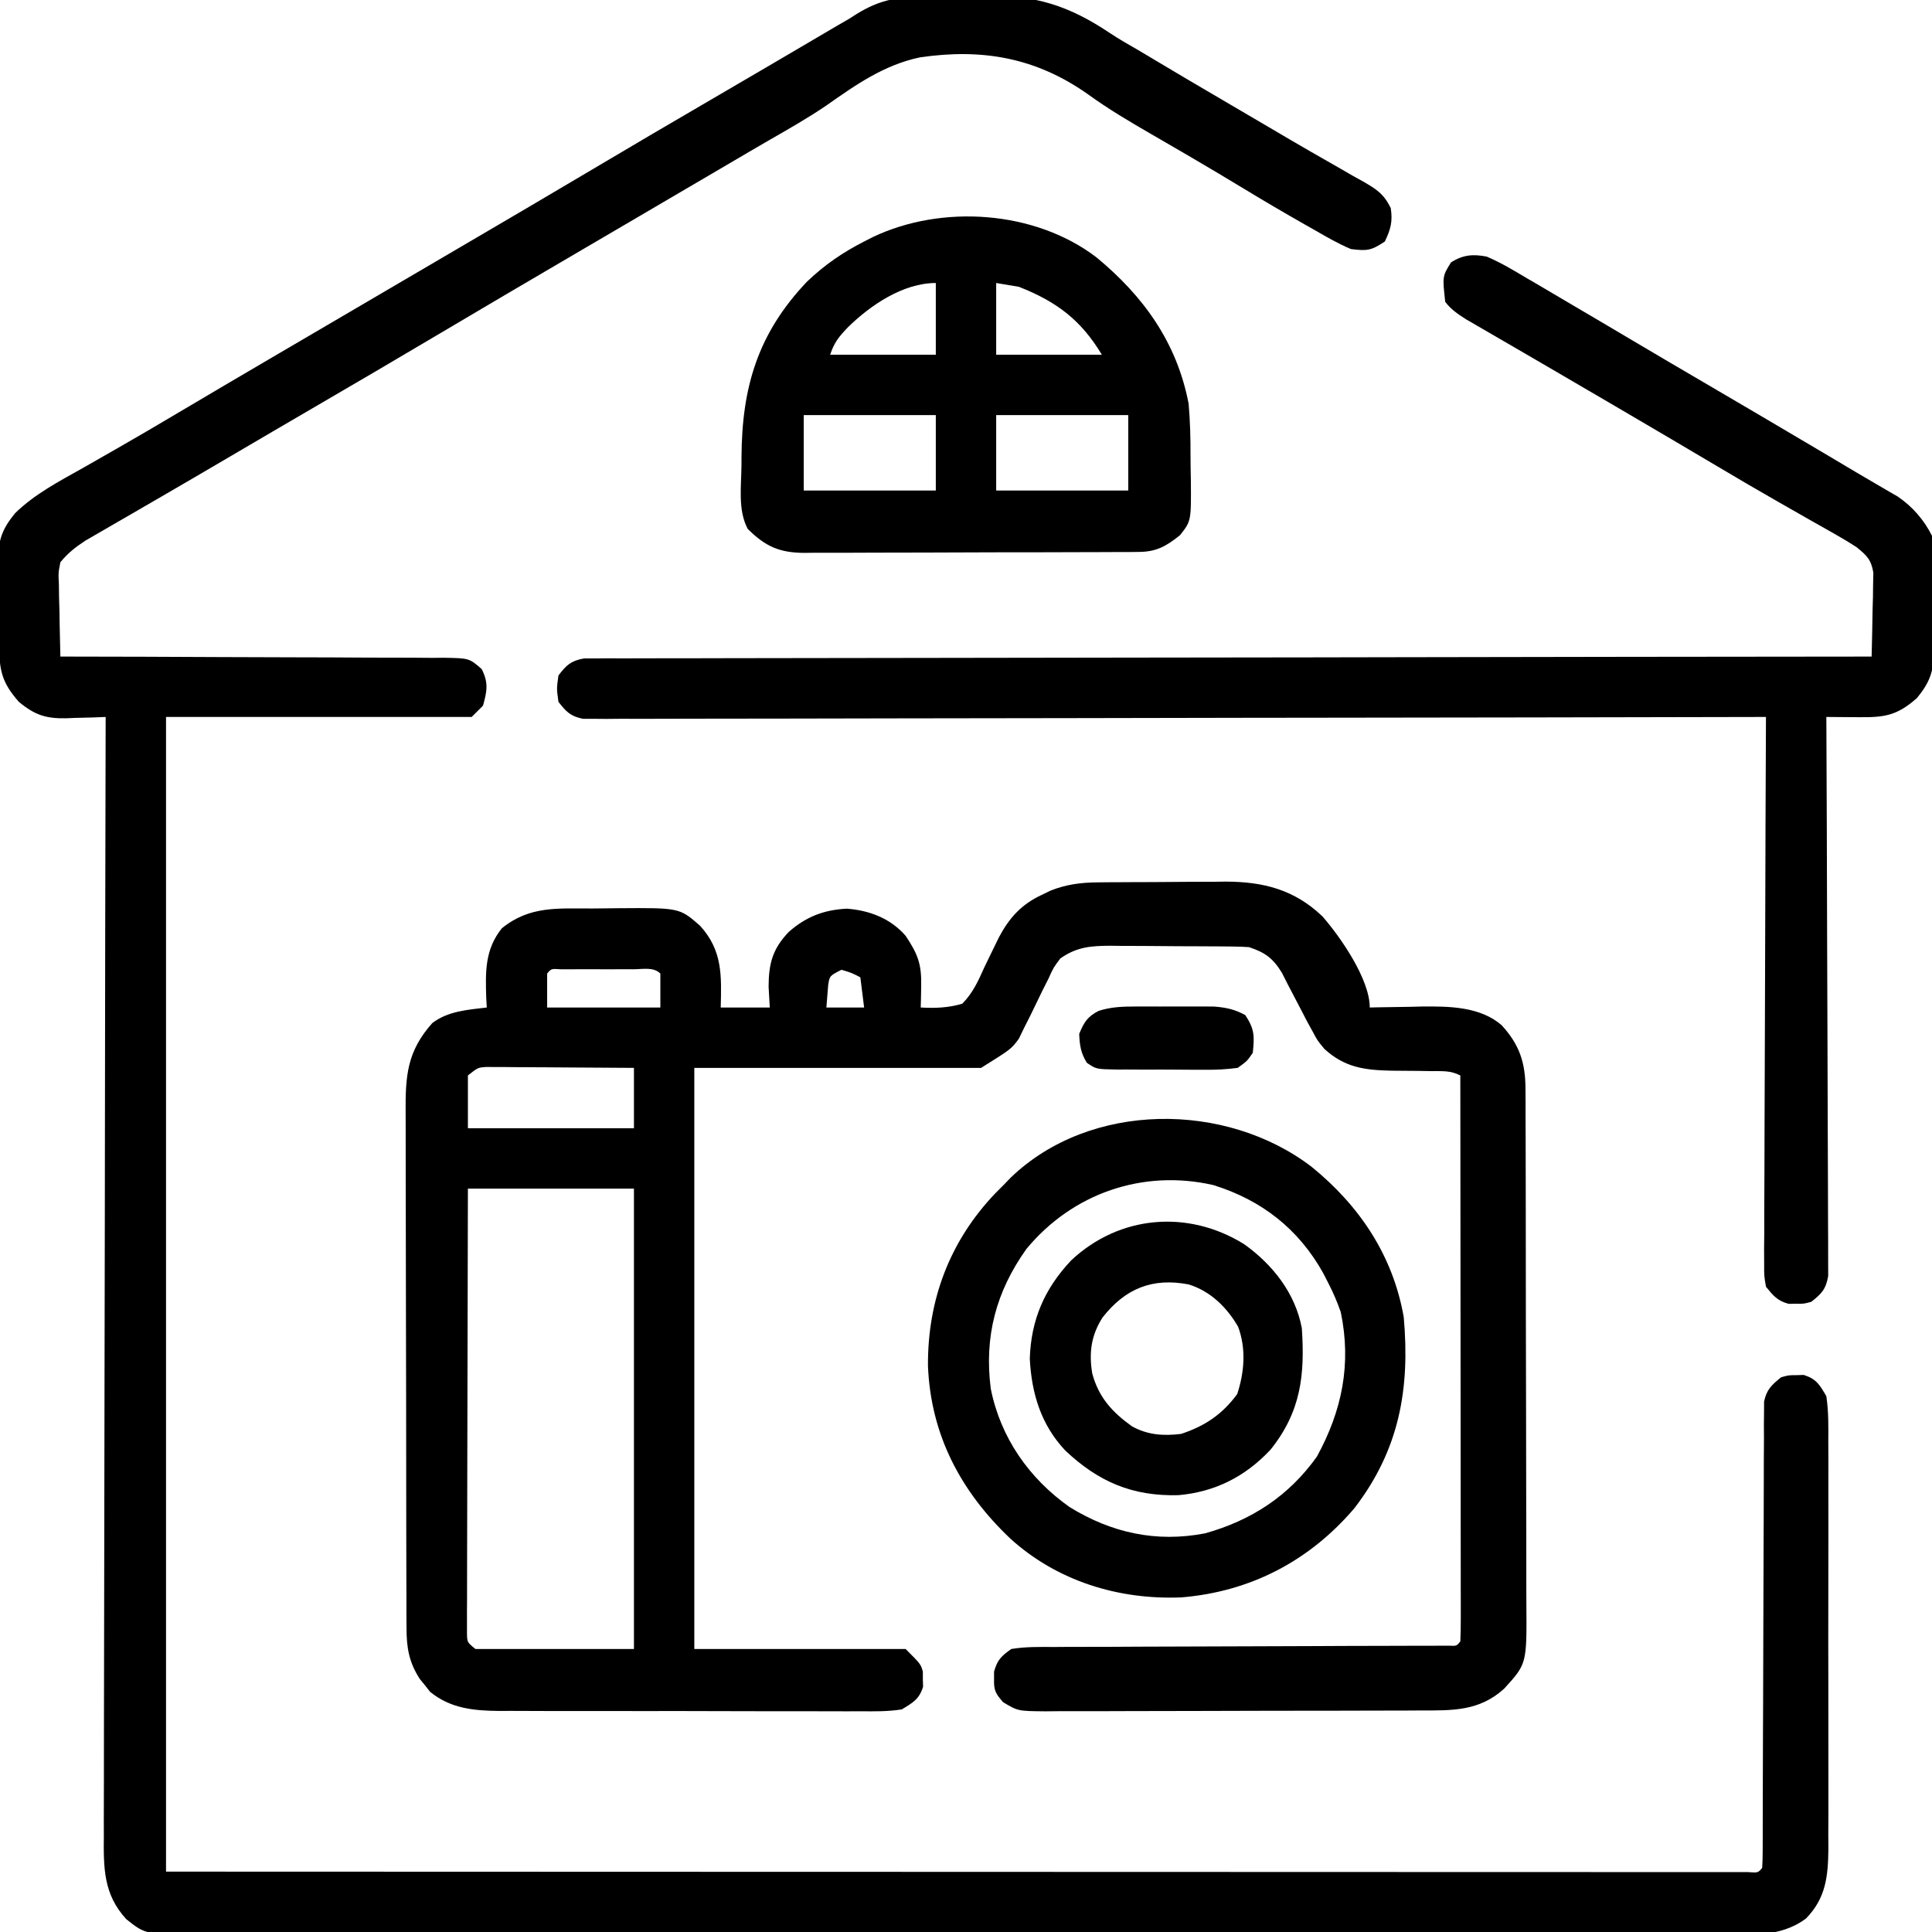 <svg xmlns="http://www.w3.org/2000/svg" width="512" height="512"><path d="M0 0 C0.921 -0.017 1.842 -0.033 2.792 -0.05 C4.734 -0.076 6.676 -0.087 8.618 -0.087 C11.531 -0.098 14.434 -0.188 17.346 -0.283 C30.533 -0.482 39.353 2.306 50.289 9.617 C52.689 11.212 55.175 12.637 57.68 14.062 C59.268 15.007 60.856 15.953 62.441 16.902 C64.299 18.007 66.157 19.111 68.016 20.215 C69.48 21.085 69.48 21.085 70.974 21.973 C75.639 24.734 80.319 27.47 85 30.206 C87.492 31.663 89.981 33.123 92.469 34.587 C93.688 35.304 94.906 36.021 96.125 36.738 C96.719 37.088 97.314 37.438 97.926 37.798 C101.717 40.024 105.528 42.21 109.352 44.379 C111.173 45.428 112.995 46.478 114.816 47.527 C115.642 47.984 116.467 48.44 117.317 48.91 C120.936 51.017 122.783 52.146 124.691 55.969 C125.238 59.553 124.683 61.584 123.129 64.84 C119.506 67.255 118.416 67.386 114.129 66.84 C110.835 65.449 107.783 63.693 104.691 61.902 C103.797 61.397 102.902 60.891 101.98 60.37 C96.43 57.216 90.926 53.985 85.471 50.669 C81.179 48.06 76.86 45.498 72.527 42.957 C71.929 42.606 71.331 42.255 70.715 41.893 C67.557 40.041 64.393 38.201 61.218 36.379 C55.472 33.068 49.867 29.745 44.488 25.852 C30.697 16.106 16.471 13.616 -0.076 16.042 C-9.529 18.029 -17.002 23.252 -24.785 28.735 C-29.766 32.132 -34.994 35.093 -40.219 38.092 C-43.305 39.871 -46.374 41.679 -49.445 43.484 C-50.685 44.212 -51.925 44.939 -53.166 45.667 C-53.778 46.026 -54.391 46.386 -55.023 46.756 C-59.869 49.598 -64.717 52.439 -69.564 55.281 C-71.373 56.341 -73.182 57.401 -74.99 58.462 C-80.446 61.661 -85.902 64.858 -91.36 68.053 C-103.82 75.346 -116.269 82.657 -128.684 90.027 C-138.983 96.141 -149.314 102.197 -159.664 108.223 C-167.682 112.892 -175.687 117.584 -183.687 122.284 C-189.44 125.663 -195.197 129.034 -200.972 132.374 C-203.65 133.924 -206.326 135.478 -209.001 137.032 C-210.277 137.772 -211.555 138.51 -212.835 139.245 C-214.612 140.267 -216.384 141.297 -218.156 142.328 C-219.166 142.911 -220.175 143.494 -221.215 144.095 C-223.902 145.86 -225.828 147.359 -227.871 149.84 C-228.419 152.636 -228.419 152.636 -228.262 155.699 C-228.249 156.814 -228.236 157.929 -228.223 159.078 C-228.189 160.237 -228.156 161.396 -228.121 162.59 C-228.094 164.351 -228.094 164.351 -228.066 166.148 C-228.019 169.046 -227.954 171.943 -227.871 174.84 C-227.313 174.84 -226.755 174.841 -226.18 174.841 C-212.601 174.856 -199.022 174.899 -185.443 174.972 C-178.876 175.006 -172.31 175.031 -165.743 175.035 C-159.408 175.04 -153.073 175.068 -146.738 175.113 C-144.319 175.126 -141.9 175.131 -139.48 175.126 C-136.097 175.121 -132.715 175.147 -129.331 175.18 C-128.326 175.172 -127.321 175.163 -126.286 175.154 C-119.53 175.266 -119.53 175.266 -116.213 178.154 C-114.38 181.822 -114.787 183.938 -115.871 187.84 C-116.861 188.83 -117.851 189.82 -118.871 190.84 C-145.601 190.84 -172.331 190.84 -199.871 190.84 C-199.871 291.82 -199.871 392.8 -199.871 496.84 C-124.892 496.869 -124.892 496.869 -49.912 496.889 C-39.817 496.891 -29.723 496.893 -19.628 496.895 C-17.73 496.895 -17.73 496.895 -15.794 496.896 C4.662 496.9 25.118 496.908 45.574 496.917 C66.55 496.926 87.526 496.932 108.503 496.934 C121.458 496.935 134.412 496.94 147.367 496.948 C156.238 496.953 165.108 496.955 173.979 496.953 C179.105 496.953 184.231 496.954 189.357 496.959 C194.042 496.964 198.727 496.964 203.411 496.961 C205.114 496.96 206.817 496.962 208.519 496.965 C210.818 496.969 213.117 496.967 215.415 496.963 C217.338 496.963 217.338 496.963 219.299 496.964 C222.031 497.163 222.031 497.163 223.129 495.84 C223.228 494.217 223.258 492.589 223.26 490.963 C223.264 489.907 223.268 488.852 223.272 487.764 C223.272 486.595 223.271 485.427 223.271 484.223 C223.274 483.001 223.278 481.778 223.281 480.518 C223.289 477.853 223.294 475.187 223.298 472.522 C223.303 468.307 223.32 464.093 223.339 459.878 C223.345 458.437 223.352 456.995 223.358 455.554 C223.361 454.832 223.364 454.11 223.367 453.366 C223.41 443.55 223.443 433.735 223.455 423.92 C223.463 417.304 223.486 410.689 223.524 404.074 C223.544 400.571 223.556 397.069 223.551 393.567 C223.546 389.659 223.571 385.752 223.599 381.844 C223.592 380.682 223.586 379.52 223.579 378.323 C223.591 377.258 223.604 376.194 223.617 375.098 C223.62 373.711 223.62 373.711 223.624 372.297 C224.284 369.086 225.624 367.883 228.129 365.84 C230.129 365.273 230.129 365.273 232.129 365.277 C233.119 365.244 233.119 365.244 234.129 365.211 C237.496 366.27 238.328 367.791 240.129 370.84 C240.739 374.929 240.675 378.994 240.646 383.122 C240.657 384.991 240.657 384.991 240.668 386.898 C240.682 390.31 240.679 393.721 240.666 397.132 C240.656 400.709 240.665 404.286 240.672 407.863 C240.679 413.873 240.669 419.883 240.65 425.892 C240.629 432.826 240.636 439.76 240.658 446.694 C240.676 452.658 240.678 458.622 240.668 464.585 C240.662 468.142 240.661 471.699 240.674 475.257 C240.688 479.228 240.669 483.198 240.646 487.169 C240.655 488.339 240.663 489.508 240.671 490.714 C240.595 498.032 240.028 503.848 234.746 509.255 C227.712 514.521 219.176 513.533 210.82 513.475 C209.037 513.481 207.254 513.488 205.471 513.498 C200.579 513.519 195.687 513.509 190.795 513.493 C185.516 513.482 180.237 513.5 174.958 513.513 C164.62 513.536 154.282 513.531 143.944 513.516 C135.542 513.505 127.141 513.503 118.739 513.509 C117.543 513.51 116.348 513.51 115.116 513.511 C112.687 513.513 110.258 513.514 107.83 513.516 C85.053 513.53 62.276 513.514 39.5 513.487 C19.954 513.465 0.409 513.469 -19.137 513.492 C-41.832 513.518 -64.527 513.529 -87.222 513.514 C-89.641 513.512 -92.061 513.51 -94.481 513.509 C-95.672 513.508 -96.862 513.507 -98.089 513.507 C-106.481 513.502 -114.873 513.51 -123.265 513.521 C-133.492 513.535 -143.718 513.532 -153.945 513.505 C-159.163 513.492 -164.381 513.487 -169.599 513.503 C-174.376 513.518 -179.152 513.51 -183.929 513.483 C-185.657 513.478 -187.385 513.481 -189.113 513.493 C-205.213 513.597 -205.213 513.597 -210.435 509.412 C-216.5 502.772 -216.438 495.815 -216.352 487.147 C-216.356 485.878 -216.359 484.61 -216.362 483.303 C-216.371 479.797 -216.355 476.293 -216.335 472.788 C-216.318 469.002 -216.324 465.216 -216.327 461.43 C-216.329 454.876 -216.317 448.322 -216.294 441.768 C-216.261 432.293 -216.251 422.817 -216.246 413.341 C-216.237 397.967 -216.211 382.592 -216.173 367.217 C-216.136 352.285 -216.108 337.352 -216.091 322.419 C-216.09 321.499 -216.089 320.578 -216.088 319.629 C-216.082 315.009 -216.077 310.389 -216.072 305.769 C-216.031 267.459 -215.961 229.15 -215.871 190.84 C-217.029 190.886 -218.186 190.933 -219.379 190.98 C-220.918 191.018 -222.457 191.054 -223.996 191.09 C-224.757 191.123 -225.517 191.157 -226.301 191.191 C-231.67 191.284 -234.601 190.382 -238.871 186.84 C-243.419 181.677 -244.046 178.501 -244.109 171.762 C-244.117 170.958 -244.126 170.153 -244.134 169.325 C-244.148 167.62 -244.158 165.915 -244.166 164.21 C-244.183 161.614 -244.227 159.018 -244.271 156.422 C-244.282 154.764 -244.29 153.107 -244.297 151.449 C-244.323 150.291 -244.323 150.291 -244.35 149.11 C-244.329 143.886 -243.27 141.012 -239.871 136.84 C-234.615 131.715 -228.23 128.428 -221.871 124.84 C-220.107 123.835 -218.344 122.828 -216.582 121.821 C-215.39 121.14 -214.199 120.46 -213.007 119.78 C-207.659 116.728 -202.353 113.609 -197.059 110.465 C-188.656 105.483 -180.238 100.528 -171.809 95.59 C-171.198 95.232 -170.588 94.875 -169.959 94.506 C-166.843 92.68 -163.726 90.855 -160.609 89.029 C-156.937 86.878 -153.265 84.727 -149.594 82.574 C-148.997 82.225 -148.401 81.875 -147.786 81.515 C-145.378 80.103 -142.97 78.691 -140.563 77.279 C-134.503 73.727 -128.444 70.175 -122.382 66.627 C-109.922 59.334 -97.473 52.022 -85.059 44.652 C-75.763 39.134 -66.445 33.655 -57.102 28.218 C-51.476 24.944 -45.855 21.66 -40.242 18.363 C-39.593 17.982 -38.943 17.601 -38.274 17.208 C-35.705 15.699 -33.137 14.191 -30.57 12.681 C-28.797 11.638 -27.024 10.596 -25.25 9.555 C-24.235 8.958 -23.22 8.361 -22.174 7.746 C-21.084 7.117 -19.994 6.488 -18.871 5.84 C-18.194 5.406 -17.517 4.973 -16.819 4.526 C-11.129 1.04 -6.627 0.043 0 0 Z " fill="#000000" transform="translate(243.871,-0.84)"></path><path d="M0 0 C0.908 -0.01 1.817 -0.019 2.752 -0.029 C3.723 -0.033 4.694 -0.038 5.695 -0.042 C7.213 -0.051 7.213 -0.051 8.763 -0.059 C10.903 -0.069 13.044 -0.075 15.185 -0.079 C18.435 -0.089 21.685 -0.12 24.935 -0.151 C27.021 -0.158 29.108 -0.163 31.195 -0.167 C32.636 -0.186 32.636 -0.186 34.106 -0.204 C44.197 -0.172 52.342 1.954 59.738 9.009 C64.556 14.528 72.277 25.668 72.277 33.161 C72.921 33.145 73.565 33.13 74.229 33.114 C77.203 33.05 80.177 33.012 83.152 32.974 C84.165 32.948 85.178 32.923 86.222 32.897 C93.386 32.829 101.539 32.92 107.221 37.848 C111.908 42.935 113.524 47.718 113.544 54.631 C113.557 56.593 113.557 56.593 113.57 58.594 C113.569 60.037 113.568 61.48 113.567 62.922 C113.573 64.447 113.58 65.971 113.587 67.496 C113.605 71.633 113.61 75.769 113.611 79.906 C113.613 82.492 113.617 85.078 113.622 87.664 C113.641 96.693 113.649 105.721 113.647 114.749 C113.646 123.156 113.667 131.562 113.699 139.968 C113.725 147.193 113.736 154.418 113.734 161.643 C113.734 165.954 113.739 170.266 113.761 174.578 C113.78 178.635 113.78 182.692 113.766 186.749 C113.764 188.234 113.768 189.719 113.78 191.204 C113.902 207.099 113.902 207.099 107.9 213.668 C101.319 219.677 94.147 219.459 85.751 219.452 C84.597 219.458 83.444 219.465 82.255 219.472 C78.449 219.491 74.642 219.495 70.835 219.497 C68.188 219.503 65.54 219.51 62.893 219.517 C57.347 219.53 51.802 219.533 46.256 219.532 C39.851 219.531 33.446 219.552 27.041 219.583 C20.869 219.613 14.698 219.62 8.527 219.619 C5.905 219.621 3.282 219.63 0.66 219.645 C-3.003 219.665 -6.664 219.659 -10.327 219.647 C-11.412 219.658 -12.498 219.669 -13.616 219.681 C-20.96 219.619 -20.96 219.619 -24.896 217.256 C-26.869 214.994 -27.384 214.119 -27.286 211.161 C-27.287 210.501 -27.288 209.841 -27.29 209.161 C-26.401 206.022 -25.418 205.088 -22.723 203.161 C-18.975 202.537 -15.245 202.608 -11.453 202.631 C-10.303 202.622 -9.153 202.614 -7.969 202.605 C-4.164 202.58 -0.36 202.584 3.445 202.587 C6.082 202.574 8.72 202.56 11.357 202.544 C17.592 202.509 23.828 202.493 30.063 202.484 C39.227 202.471 48.391 202.433 57.554 202.39 C58.225 202.387 58.896 202.384 59.587 202.381 C61.585 202.371 63.582 202.362 65.58 202.352 C69.478 202.337 73.377 202.33 77.275 202.324 C79.648 202.317 82.021 202.31 84.395 202.303 C85.488 202.304 86.582 202.304 87.708 202.305 C89.191 202.299 89.191 202.299 90.704 202.292 C92 202.291 92 202.291 93.322 202.289 C95.281 202.377 95.281 202.377 96.277 201.161 C96.373 199.225 96.398 197.285 96.397 195.346 C96.398 194.083 96.4 192.819 96.401 191.518 C96.397 190.104 96.394 188.691 96.39 187.278 C96.39 185.8 96.39 184.322 96.391 182.844 C96.391 178.82 96.385 174.795 96.378 170.77 C96.372 166.569 96.371 162.368 96.37 158.166 C96.367 150.205 96.359 142.243 96.349 134.282 C96.337 125.22 96.332 116.159 96.327 107.097 C96.316 88.452 96.299 69.806 96.277 51.161 C93.638 49.842 91.627 50.034 88.675 50.021 C87.545 50.001 86.414 49.982 85.249 49.962 C82.874 49.928 80.499 49.91 78.124 49.907 C70.941 49.753 65.721 49.103 60.277 44.161 C58.429 41.942 58.429 41.942 57.214 39.661 C56.504 38.375 56.504 38.375 55.781 37.063 C55.284 36.106 54.788 35.148 54.277 34.161 C53.073 31.846 51.865 29.534 50.652 27.224 C50.102 26.142 49.553 25.061 48.988 23.946 C46.612 20.08 44.543 18.583 40.277 17.161 C38.851 17.061 37.421 17.013 35.992 17 C34.7 16.986 34.7 16.986 33.382 16.971 C32.454 16.967 31.526 16.962 30.57 16.958 C29.611 16.952 28.653 16.947 27.666 16.941 C25.638 16.931 23.609 16.925 21.581 16.921 C18.486 16.911 15.393 16.88 12.298 16.849 C10.326 16.842 8.354 16.837 6.382 16.833 C5.46 16.821 4.538 16.808 3.588 16.796 C-1.561 16.813 -5.377 17.086 -9.723 20.161 C-11.563 22.61 -11.563 22.61 -12.872 25.528 C-13.403 26.579 -13.934 27.629 -14.481 28.712 C-15.555 30.919 -16.625 33.127 -17.692 35.337 C-18.226 36.39 -18.759 37.443 -19.309 38.528 C-20.006 39.969 -20.006 39.969 -20.717 41.438 C-22.723 44.161 -22.723 44.161 -30.723 49.161 C-55.803 49.161 -80.883 49.161 -106.723 49.161 C-106.723 99.981 -106.723 150.801 -106.723 203.161 C-88.243 203.161 -69.763 203.161 -50.723 203.161 C-46.723 207.161 -46.723 207.161 -46.157 209.161 C-46.159 210.151 -46.159 210.151 -46.161 211.161 C-46.139 211.821 -46.117 212.481 -46.094 213.161 C-47.136 216.475 -48.76 217.367 -51.723 219.161 C-55.387 219.757 -59.016 219.697 -62.721 219.663 C-64.385 219.671 -64.385 219.671 -66.083 219.679 C-69.751 219.692 -73.419 219.675 -77.087 219.657 C-79.639 219.657 -82.191 219.659 -84.743 219.662 C-90.093 219.663 -95.444 219.651 -100.794 219.628 C-106.965 219.601 -113.135 219.599 -119.306 219.611 C-125.257 219.622 -131.207 219.616 -137.158 219.602 C-139.683 219.597 -142.208 219.597 -144.733 219.601 C-148.268 219.604 -151.803 219.587 -155.338 219.565 C-156.896 219.572 -156.896 219.572 -158.486 219.579 C-165.222 219.51 -171.32 218.934 -176.747 214.513 C-177.416 213.658 -177.416 213.658 -178.098 212.786 C-178.791 211.939 -178.791 211.939 -179.497 211.075 C-182.325 206.662 -182.975 202.896 -182.991 197.691 C-182.999 196.383 -183.008 195.075 -183.017 193.728 C-183.016 192.285 -183.015 190.843 -183.014 189.4 C-183.02 187.875 -183.027 186.351 -183.034 184.826 C-183.052 180.69 -183.057 176.553 -183.058 172.417 C-183.059 169.83 -183.064 167.244 -183.069 164.658 C-183.087 155.63 -183.096 146.601 -183.094 137.573 C-183.093 129.167 -183.114 120.76 -183.145 112.354 C-183.172 105.129 -183.182 97.904 -183.181 90.68 C-183.181 86.368 -183.186 82.056 -183.207 77.745 C-183.227 73.687 -183.227 69.63 -183.212 65.573 C-183.21 64.088 -183.215 62.603 -183.227 61.118 C-183.302 51.304 -182.876 44.82 -176.161 37.286 C-172.015 34.104 -166.774 33.763 -161.723 33.161 C-161.77 32.316 -161.816 31.47 -161.864 30.599 C-162.085 23.644 -162.232 17.776 -157.723 12.161 C-150.343 6.164 -142.847 6.944 -133.762 6.921 C-131.495 6.911 -129.229 6.88 -126.962 6.849 C-110.654 6.727 -110.654 6.727 -105.223 11.472 C-99.194 18.059 -99.518 24.729 -99.723 33.161 C-95.433 33.161 -91.143 33.161 -86.723 33.161 C-86.827 31.346 -86.93 29.531 -87.036 27.661 C-87.014 21.506 -85.991 17.647 -81.723 13.161 C-77.147 9.102 -72.412 7.285 -66.313 6.966 C-60.294 7.42 -54.729 9.545 -50.723 14.161 C-47.543 18.932 -46.472 21.585 -46.598 27.411 C-46.616 28.489 -46.634 29.566 -46.653 30.677 C-46.676 31.497 -46.699 32.316 -46.723 33.161 C-42.87 33.375 -39.441 33.25 -35.723 32.161 C-32.91 29.344 -31.459 26.082 -29.848 22.474 C-28.982 20.675 -28.11 18.879 -27.231 17.087 C-26.815 16.235 -26.399 15.382 -25.97 14.504 C-23.252 9.397 -20.043 5.834 -14.723 3.349 C-13.898 2.95 -13.073 2.552 -12.223 2.142 C-8.182 0.556 -4.323 0.037 0 0 Z M-145.723 24.161 C-145.723 27.131 -145.723 30.101 -145.723 33.161 C-135.823 33.161 -125.923 33.161 -115.723 33.161 C-115.723 30.191 -115.723 27.221 -115.723 24.161 C-117.554 22.331 -120.456 23.031 -122.911 23.028 C-124.166 23.027 -125.422 23.026 -126.716 23.024 C-127.701 23.028 -127.701 23.028 -128.707 23.031 C-130.715 23.036 -132.723 23.031 -134.731 23.024 C-135.987 23.026 -137.242 23.027 -138.536 23.028 C-139.697 23.029 -140.859 23.031 -142.055 23.032 C-144.644 22.858 -144.644 22.858 -145.723 24.161 Z M-67.723 23.161 C-70.849 24.766 -70.849 24.766 -71.235 27.106 C-71.293 27.826 -71.351 28.545 -71.411 29.286 C-71.514 30.565 -71.617 31.844 -71.723 33.161 C-68.423 33.161 -65.123 33.161 -61.723 33.161 C-62.053 30.521 -62.383 27.881 -62.723 25.161 C-65.052 23.963 -65.052 23.963 -67.723 23.161 Z M-166.723 51.161 C-166.723 55.781 -166.723 60.401 -166.723 65.161 C-152.203 65.161 -137.683 65.161 -122.723 65.161 C-122.723 59.881 -122.723 54.601 -122.723 49.161 C-128.507 49.112 -134.291 49.075 -140.076 49.051 C-142.044 49.041 -144.012 49.028 -145.98 49.01 C-148.807 48.986 -151.634 48.975 -154.462 48.966 C-155.784 48.95 -155.784 48.95 -157.132 48.935 C-157.953 48.934 -158.774 48.934 -159.619 48.934 C-160.341 48.93 -161.063 48.925 -161.806 48.921 C-164.052 49.057 -164.052 49.057 -166.723 51.161 Z M-166.723 81.161 C-166.768 96.773 -166.805 112.384 -166.827 127.996 C-166.837 135.244 -166.851 142.492 -166.874 149.741 C-166.894 156.057 -166.907 162.373 -166.912 168.689 C-166.914 172.035 -166.92 175.38 -166.935 178.726 C-166.949 182.457 -166.951 186.188 -166.95 189.918 C-166.958 191.033 -166.965 192.148 -166.972 193.297 C-166.969 194.309 -166.967 195.322 -166.964 196.365 C-166.966 197.248 -166.968 198.131 -166.969 199.041 C-166.921 201.378 -166.921 201.378 -164.723 203.161 C-150.863 203.161 -137.003 203.161 -122.723 203.161 C-122.723 162.901 -122.723 122.641 -122.723 81.161 C-137.243 81.161 -151.763 81.161 -166.723 81.161 Z " fill="#000000" transform="translate(290.723,233.839)"></path><path d="M0 0 C3.704 1.587 7.107 3.622 10.562 5.688 C11.576 6.277 12.589 6.866 13.632 7.474 C16.764 9.301 19.883 11.149 23 13 C24.792 14.054 26.585 15.108 28.379 16.16 C31.955 18.263 35.524 20.376 39.09 22.496 C45.159 26.101 51.249 29.667 57.341 33.232 C67.807 39.356 78.257 45.505 88.688 51.688 C89.779 52.334 90.87 52.981 91.995 53.648 C94.039 54.861 96.083 56.076 98.125 57.293 C100.031 58.425 101.943 59.546 103.862 60.656 C104.748 61.173 105.634 61.69 106.547 62.223 C107.323 62.67 108.098 63.117 108.897 63.578 C112.799 66.217 115.894 69.789 118 74 C118.136 76.701 118.213 79.375 118.238 82.078 C118.246 82.882 118.254 83.687 118.263 84.515 C118.277 86.22 118.287 87.925 118.295 89.629 C118.312 92.226 118.356 94.822 118.4 97.418 C118.411 99.076 118.419 100.733 118.426 102.391 C118.443 103.163 118.461 103.935 118.479 104.73 C118.458 109.949 117.411 112.84 114 117 C108.642 121.72 105.371 122.136 98.375 122.062 C97.573 122.058 96.771 122.053 95.945 122.049 C93.964 122.037 91.982 122.019 90 122 C90.004 122.775 90.007 123.549 90.011 124.347 C90.099 143.184 90.166 162.02 90.207 180.857 C90.228 189.966 90.256 199.075 90.302 208.184 C90.342 216.123 90.367 224.061 90.376 232 C90.382 236.204 90.394 240.408 90.423 244.612 C90.45 248.569 90.458 252.525 90.452 256.481 C90.454 257.934 90.462 259.387 90.477 260.839 C90.497 262.822 90.49 264.804 90.481 266.786 C90.485 267.896 90.488 269.006 90.492 270.15 C89.886 273.659 88.765 274.829 86 277 C84 277.531 84 277.531 82 277.5 C81.01 277.515 81.01 277.515 80 277.531 C77.056 276.749 75.903 275.353 74 273 C73.508 270.15 73.508 270.15 73.519 266.786 C73.511 264.872 73.511 264.872 73.502 262.92 C73.516 261.508 73.531 260.096 73.546 258.685 C73.547 257.196 73.546 255.708 73.544 254.22 C73.543 250.181 73.567 246.142 73.594 242.103 C73.619 237.882 73.622 233.66 73.627 229.439 C73.639 221.446 73.672 213.452 73.712 205.459 C73.757 196.359 73.779 187.259 73.799 178.158 C73.841 159.439 73.911 140.719 74 122 C73.333 122.002 72.666 122.003 71.978 122.005 C32.464 122.094 -7.051 122.163 -46.565 122.204 C-51.307 122.209 -56.048 122.214 -60.79 122.22 C-61.734 122.221 -62.678 122.222 -63.651 122.223 C-78.948 122.24 -94.245 122.272 -109.542 122.309 C-125.231 122.346 -140.92 122.368 -156.609 122.376 C-166.295 122.382 -175.981 122.399 -185.666 122.432 C-192.303 122.453 -198.939 122.459 -205.576 122.454 C-209.408 122.451 -213.24 122.455 -217.073 122.477 C-221.223 122.5 -225.372 122.492 -229.522 122.481 C-230.74 122.493 -231.958 122.504 -233.213 122.516 C-234.322 122.508 -235.43 122.5 -236.573 122.492 C-238.01 122.494 -238.01 122.494 -239.477 122.497 C-242.776 121.847 -243.965 120.632 -246 118 C-246.5 114.5 -246.5 114.5 -246 111 C-243.909 108.254 -242.724 107.135 -239.297 106.497 C-238.254 106.495 -237.211 106.494 -236.135 106.492 C-234.929 106.481 -233.723 106.469 -232.48 106.458 C-231.14 106.465 -229.8 106.473 -228.459 106.481 C-227.037 106.475 -225.615 106.468 -224.192 106.458 C-220.279 106.438 -216.366 106.443 -212.453 106.451 C-208.235 106.456 -204.017 106.438 -199.799 106.423 C-192.489 106.399 -185.179 106.391 -177.87 106.392 C-167.301 106.394 -156.733 106.373 -146.164 106.348 C-129.018 106.306 -111.872 106.283 -94.726 106.271 C-78.068 106.259 -61.41 106.239 -44.753 106.208 C-43.726 106.206 -42.7 106.204 -41.642 106.202 C-36.493 106.192 -31.344 106.182 -26.194 106.172 C16.537 106.089 59.269 106.035 102 106 C102.116 101.917 102.187 97.834 102.25 93.75 C102.3 92.012 102.3 92.012 102.352 90.238 C102.371 88.566 102.371 88.566 102.391 86.859 C102.422 85.32 102.422 85.32 102.454 83.749 C101.881 80.278 100.689 79.189 98 77 C96.268 75.871 94.495 74.803 92.695 73.785 C91.649 73.188 90.602 72.592 89.524 71.977 C88.402 71.345 87.281 70.713 86.125 70.062 C84.347 69.051 82.571 68.037 80.795 67.023 C79.593 66.337 78.39 65.651 77.187 64.966 C71.821 61.908 66.498 58.779 61.188 55.625 C53.395 51.005 45.591 46.406 37.774 41.826 C35.945 40.754 34.117 39.682 32.288 38.609 C26.487 35.207 20.681 31.812 14.864 28.435 C12.179 26.877 9.496 25.315 6.814 23.752 C5.531 23.006 4.247 22.262 2.962 21.519 C1.178 20.488 -0.603 19.452 -2.383 18.414 C-3.397 17.826 -4.412 17.237 -5.458 16.631 C-7.68 15.205 -9.398 14.087 -11 12 C-11.755 5.208 -11.755 5.208 -9.438 1.5 C-6.193 -0.497 -3.665 -0.693 0 0 Z " fill="#000000" transform="translate(394,68)"></path><path d="M0 0 C12.507 10.328 21.321 22.629 24.403 38.778 C24.799 43.366 24.92 47.922 24.904 52.523 C24.903 54.606 24.945 56.686 24.989 58.769 C25.09 69.846 25.09 69.846 22.122 73.603 C18.469 76.526 15.874 78.024 11.166 78.046 C9.909 78.059 9.909 78.059 8.626 78.072 C7.715 78.071 6.804 78.07 5.865 78.069 C4.898 78.076 3.932 78.082 2.937 78.089 C-0.259 78.108 -3.455 78.112 -6.651 78.114 C-8.873 78.121 -11.095 78.127 -13.317 78.134 C-17.976 78.146 -22.635 78.15 -27.293 78.149 C-33.261 78.149 -39.228 78.176 -45.196 78.21 C-49.786 78.233 -54.375 78.237 -58.965 78.236 C-61.165 78.238 -63.365 78.247 -65.565 78.262 C-68.643 78.282 -71.721 78.276 -74.799 78.264 C-75.707 78.275 -76.614 78.287 -77.548 78.298 C-84.045 78.234 -87.745 76.617 -92.442 71.941 C-95.104 66.954 -94.133 60.565 -94.097 55.028 C-94.095 54.326 -94.093 53.625 -94.091 52.901 C-93.987 34.437 -89.804 20.2 -76.784 6.466 C-72.134 2.02 -67.318 -1.306 -61.597 -4.222 C-60.834 -4.611 -60.07 -5 -59.284 -5.401 C-40.975 -14.111 -16.291 -12.465 0 0 Z M-65.909 18.528 C-68.301 21.057 -69.489 22.455 -70.597 25.778 C-61.357 25.778 -52.117 25.778 -42.597 25.778 C-42.597 19.508 -42.597 13.238 -42.597 6.778 C-51.237 6.778 -59.882 12.608 -65.909 18.528 Z M-26.597 6.778 C-26.597 13.048 -26.597 19.318 -26.597 25.778 C-17.357 25.778 -8.117 25.778 1.403 25.778 C-4.109 16.592 -10.577 11.712 -20.597 7.778 C-23.567 7.283 -23.567 7.283 -26.597 6.778 Z M-77.597 41.778 C-77.597 48.378 -77.597 54.978 -77.597 61.778 C-66.047 61.778 -54.497 61.778 -42.597 61.778 C-42.597 55.178 -42.597 48.578 -42.597 41.778 C-54.147 41.778 -65.697 41.778 -77.597 41.778 Z M-26.597 41.778 C-26.597 48.378 -26.597 54.978 -26.597 61.778 C-15.047 61.778 -3.497 61.778 8.403 61.778 C8.403 55.178 8.403 48.578 8.403 41.778 C-3.147 41.778 -14.697 41.778 -26.597 41.778 Z " fill="#000000" transform="translate(290.597,68.222)"></path><path d="M0 0 C12.678 10.311 21.509 23.455 24.39 39.768 C26.094 58.855 23.219 74.984 11.323 90.455 C-0.577 104.42 -16.184 112.569 -34.466 114.088 C-51.171 114.793 -67.472 109.782 -79.923 98.455 C-93.04 85.98 -100.964 71.005 -101.692 52.706 C-101.792 35.252 -95.934 19.699 -83.88 7.045 C-83.131 6.293 -82.382 5.542 -81.61 4.768 C-80.995 4.129 -80.381 3.491 -79.747 2.834 C-58.682 -17.419 -22.706 -17.377 0 0 Z M-75.61 21.768 C-83.64 33.038 -86.817 44.959 -85.048 58.768 C-82.476 71.73 -74.92 82.547 -64.173 90.143 C-53.082 96.999 -41.161 99.615 -28.259 97.119 C-15.973 93.689 -6.045 87.219 1.39 76.768 C8.058 64.581 10.574 52.241 7.706 38.49 C6.771 35.785 5.698 33.312 4.39 30.768 C3.942 29.896 3.495 29.025 3.034 28.127 C-3.467 16.484 -13.227 8.817 -26.048 4.83 C-44.726 0.542 -63.43 7.021 -75.61 21.768 Z " fill="#000000" transform="translate(347.61,309.232)"></path><path d="M0 0 C7.526 5.389 13.532 12.961 15.25 22.25 C16.087 34.679 15.001 44.395 6.949 54.434 C0.283 61.559 -7.743 65.638 -17.477 66.488 C-29.657 66.8 -38.65 62.954 -47.434 54.66 C-53.856 47.853 -56.37 39.556 -56.844 30.332 C-56.529 19.99 -52.934 11.762 -45.898 4.281 C-33.116 -7.737 -14.868 -9.283 0 0 Z M-37.559 19.398 C-40.615 24.149 -41.201 28.825 -40.285 34.27 C-38.577 40.59 -34.984 44.511 -29.75 48.25 C-25.588 50.55 -21.418 50.82 -16.75 50.25 C-10.467 48.192 -5.797 45.047 -1.875 39.688 C0.026 33.879 0.522 27.692 -1.629 21.871 C-4.584 16.732 -8.971 12.413 -14.73 10.641 C-24.346 8.781 -31.569 11.728 -37.559 19.398 Z " fill="#000000" transform="translate(329.75,329.75)"></path><path d="M0 0 C1.004 -0.003 1.004 -0.003 2.028 -0.006 C3.436 -0.007 4.845 -0.004 6.253 0.005 C8.4 0.016 10.545 0.005 12.691 -0.008 C14.065 -0.006 15.439 -0.004 16.812 0 C18.674 0.003 18.674 0.003 20.572 0.007 C23.841 0.261 26.029 0.721 28.906 2.266 C31.387 5.986 31.37 7.864 30.906 12.266 C29.42 14.457 29.42 14.457 26.906 16.266 C23.913 16.651 21.297 16.804 18.309 16.762 C17.063 16.764 17.063 16.764 15.791 16.766 C14.039 16.764 12.286 16.753 10.534 16.732 C7.849 16.703 5.167 16.712 2.482 16.725 C0.779 16.718 -0.925 16.71 -2.629 16.699 C-3.834 16.704 -3.834 16.704 -5.063 16.708 C-10.583 16.614 -10.583 16.614 -13.068 14.918 C-14.668 12.341 -14.973 10.284 -15.094 7.266 C-13.823 4.16 -12.916 2.691 -9.92 1.142 C-6.501 0.082 -3.58 0.007 0 0 Z " fill="#000000" transform="translate(301.094,266.734)"></path></svg>